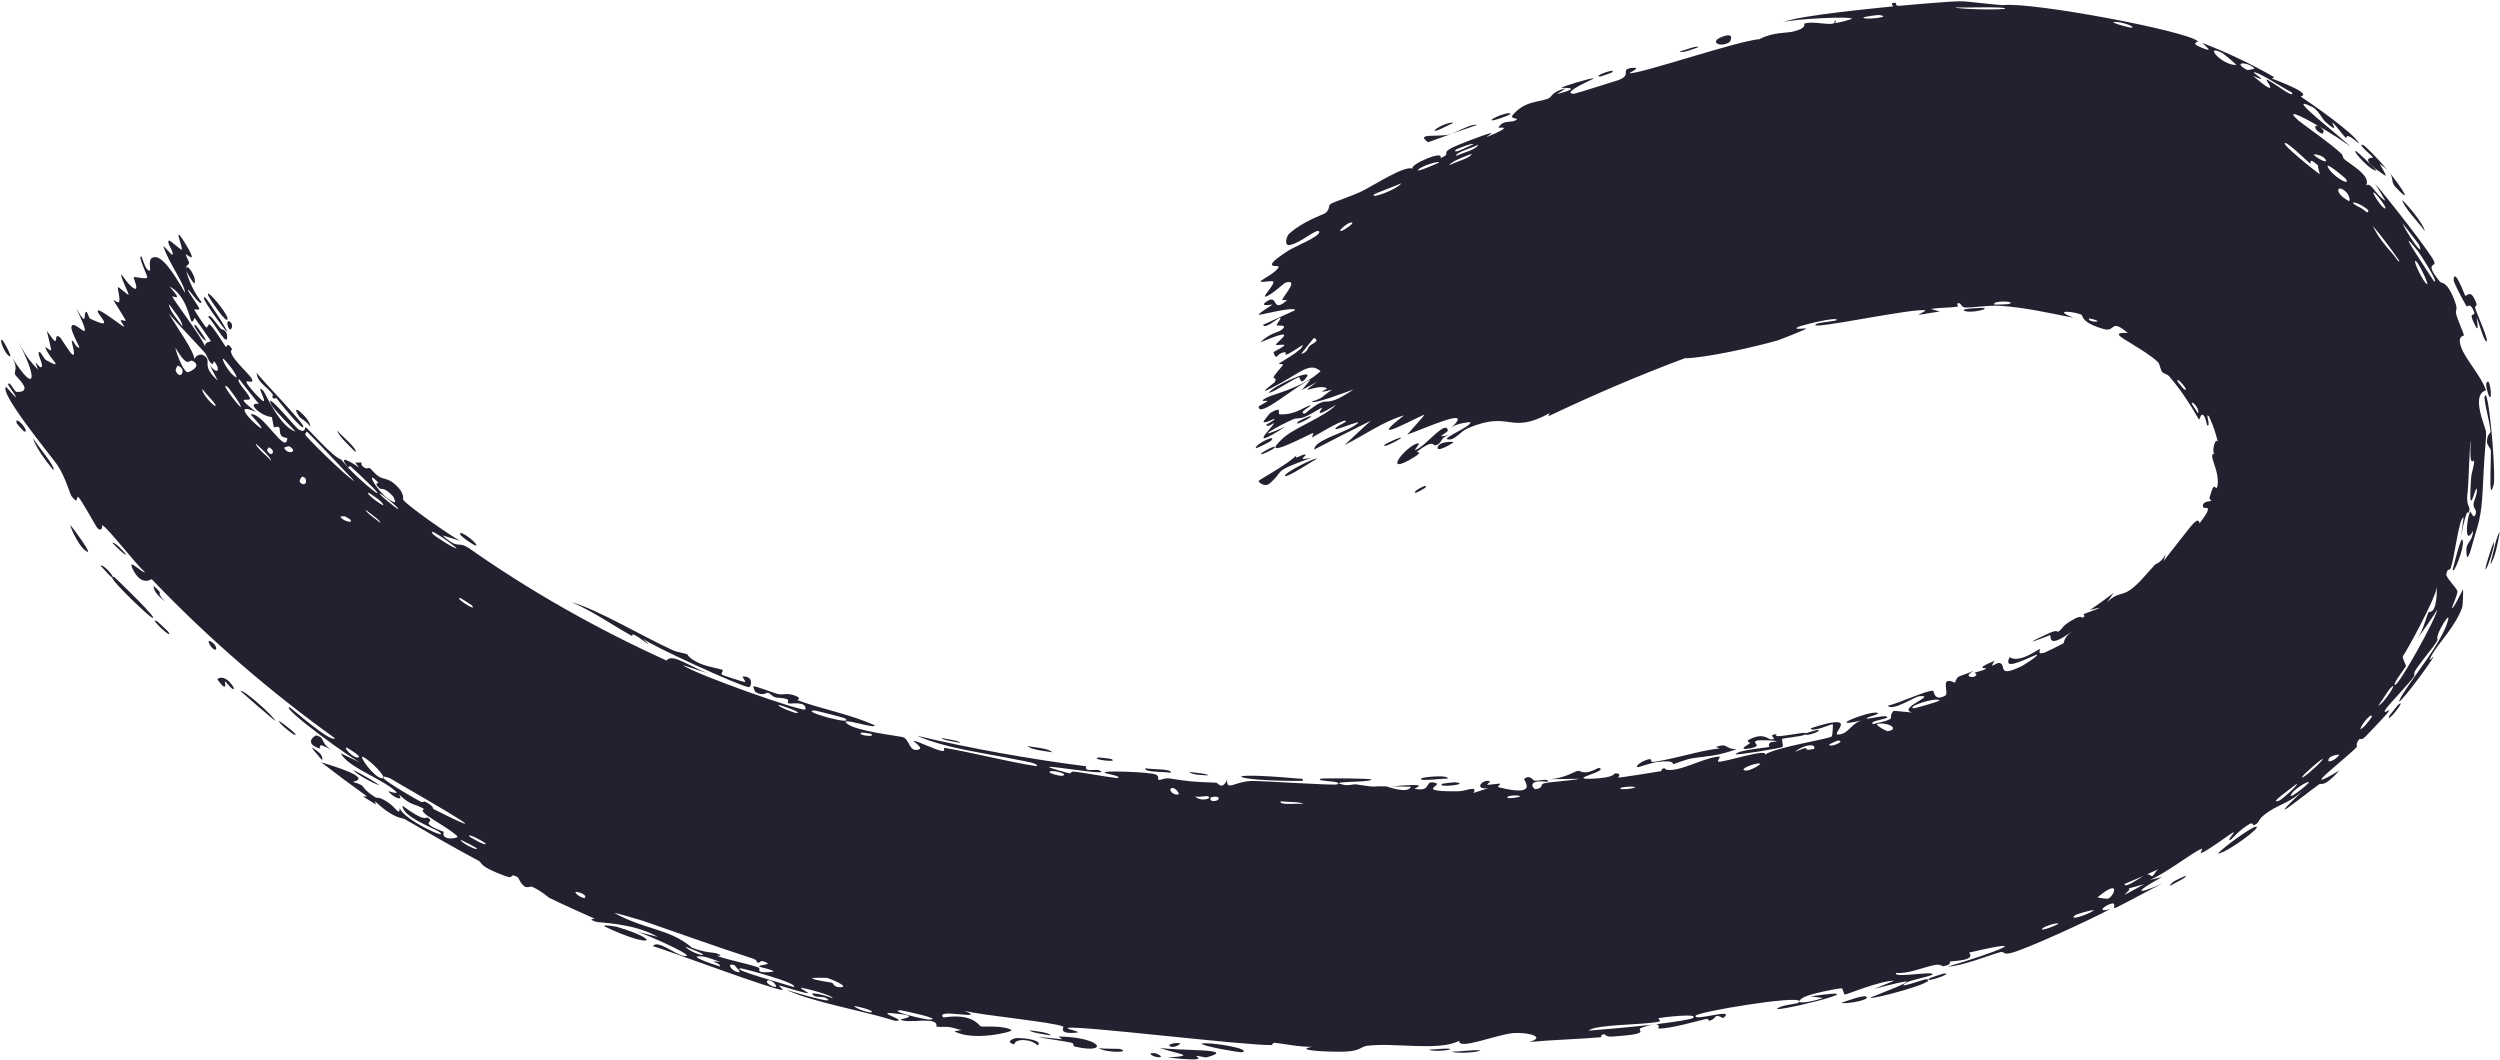 <?xml version="1.0" encoding="UTF-8"?> <svg xmlns="http://www.w3.org/2000/svg" width="1540" height="653" viewBox="0 0 1540 653" fill="none"><path d="M885.261 80.352C886.897 79.906 892.634 76.757 895.448 75.674C891.28 74.56 879.459 81.898 885.261 80.352ZM1194.86 191.893C1193.01 191.351 1191.17 190.821 1189.35 190.303C1194.38 189.488 1201.39 189.604 1205.92 188.859C1206.68 188.733 1204.66 186.9 1206.45 186.763C1208.24 186.632 1207.92 189.221 1210.55 189.449C1213.62 189.635 1226.54 187.967 1231.1 188.318C1247.73 189.322 1263.17 193.062 1277.38 195.759C1263.04 190.275 1278.6 191.929 1282.32 193.998C1283.07 194.534 1282.06 198.708 1295.4 202.534C1303.57 205.257 1299.43 195.523 1310.76 205.129C1298.85 204.452 1308.8 208.776 1315.39 213.221C1316.61 213.887 1326.02 219.652 1329.35 223.109C1330.54 224.26 1330.63 227.781 1332.07 229.31C1333.06 230.371 1334.83 230.207 1336.29 231.894C1342.83 239.506 1348.57 247.95 1354.21 257.896C1354.36 258.147 1354.5 258.397 1354.64 258.645C1354.8 258.188 1354.96 257.785 1355.11 257.433C1355.99 255.005 1356.84 255.051 1357.62 256.133C1358.87 257.813 1359.35 261.807 1359.6 261.951C1360.86 262.659 1360.59 260.584 1360.18 258.596C1359.76 256.618 1359.27 254.788 1360.82 256.655C1363.55 262.635 1365.16 267.643 1366.19 272.379C1365.26 270.467 1364.35 272.235 1363.83 274.343C1363.32 276.474 1363.05 278.803 1364.19 279.353C1361.31 279.542 1363.25 283.403 1364.68 288.175C1366.23 292.825 1366.83 299.233 1365.35 300.618C1365.05 300.886 1364.56 299.738 1363.92 299.819C1363.22 299.924 1362.69 301.037 1361.08 306.514C1360.71 307.7 1362.47 307.983 1362.05 308.529C1361.76 308.912 1355.88 308.611 1357.21 312.471C1357.45 314.022 1364.83 309.416 1354.93 322.414C1354.31 318.247 1351.02 322.235 1346.2 328.442C1341.28 334.86 1334.87 342.726 1332.79 345.655C1333.24 344.175 1333.67 342.711 1334.05 341.263C1330.86 347.276 1328.47 346.791 1327.44 347.899C1322.96 352.586 1317.73 359.401 1312.63 363.082C1306.67 367.344 1304.68 364.541 1298.14 370.75C1299.47 368.907 1300.75 367.071 1301.98 365.245C1297.06 368.998 1292.46 372.326 1287.45 375.755C1301.58 372.026 1285.1 377.589 1283.99 378.086C1282.36 378.907 1285.58 379.119 1282.86 380.533C1282.56 380.665 1282.05 378.924 1277.87 381.219C1269.01 386.001 1271.38 387.123 1267.62 389.237C1267.27 389.407 1267.7 387.387 1261.23 390.492C1240.14 400.261 1262 391.542 1262.79 391.286C1264.01 390.889 1260.01 400.941 1276.42 388.872C1270.93 392.928 1271.63 395.868 1271.07 396.275C1270.58 396.657 1260.22 401.791 1259.54 401.99C1253.95 403.773 1257.54 399.633 1256.37 399.833C1255.52 400.001 1243.76 408.827 1237.96 404.802C1233.91 412.863 1244 407.703 1254.58 403.243C1256.65 403.508 1245.73 410.22 1245.05 410.503C1229.75 417.742 1236.27 409.543 1231.78 408.402C1229.48 407.769 1224.79 413.315 1228.61 407.073C1215.09 412.63 1224.13 411.205 1223.42 411.915C1222.32 412.975 1217.07 413.953 1216.52 414.351C1215.72 414.943 1219.37 414.945 1216.06 416.896C1215.5 417.215 1208.9 417.324 1215.72 413.174C1206.12 417.594 1206.07 415.284 1204.27 420.574C1194.4 415.896 1200.94 426.964 1198.31 428.47C1191.33 432.402 1191.37 425.656 1190.85 425.533C1187.69 424.709 1168.28 433.902 1162.7 434.697C1166.22 438.336 1179.04 429.201 1182.37 428.885C1193.8 427.88 1168.35 436.265 1177.84 438.915C1174.08 438.575 1170.32 438.215 1166.54 437.833C1161.61 443.288 1170.84 442.023 1153.85 446.047C1150.2 443.912 1165.71 442.779 1162.05 441.339C1159.95 440.514 1150.19 443.27 1149.84 442.56C1149.31 441.77 1158.37 440.058 1156.55 439.137C1152.37 437.381 1122.76 449.214 1146.62 443.84C1140.1 445.765 1138.39 452.622 1132.05 452.451C1127.95 452.287 1146.8 438.369 1115.48 448.583C1115.56 451.567 1128.47 445.943 1128.83 446.04C1129.41 446.21 1128.75 453.148 1128.41 453.575C1127.29 455.143 1093.3 460.329 1087.19 464.897C1089.2 460.665 1061.86 469.786 1058.39 469.19C1057.51 469.044 1060.14 466.172 1059.21 466.109C1053.28 465.842 1039.69 472.563 1032.76 473.835C1025.09 475.264 1025.73 473.121 1025.3 473.2C1021.93 473.866 1024.86 474.753 1022.78 475.087C1019.71 475.641 997.774 479.165 996.768 478.964C996.444 478.92 999.624 476.192 994.904 476.403C994.077 476.424 994.996 479.089 980.904 479.676C963.917 480.316 992.151 474.924 984.811 472.973C974.573 478.298 974.407 474.272 971.528 474.926C970.532 475.155 963.341 479.383 955 479.99C961.017 479.946 967.012 479.856 972.983 479.721C967.25 480.994 955.808 481.448 951.016 482.564C948.678 483.111 950.897 485.7 945.724 486.097C944.615 486.156 939.702 479.843 953.431 481.594C954.271 479.085 948.033 481.27 944.991 480.851C944.515 480.786 942.434 476.922 938.933 479.739C938.074 480.396 948.885 491.459 922.89 484.865C922.055 484.649 924.788 482.976 923.968 482.728C923.412 482.564 916.981 483.6 916.248 483.433C915.502 483.257 918.524 481.445 917.632 481.186C913.077 479.847 907.573 486.584 916.79 485.518C913.754 486.507 910.705 487.483 907.644 488.448C910.688 483.451 902.703 487.378 898.377 487.432C870.735 487.676 889.11 483.747 884.311 482.33C876.717 479.987 882.739 488.054 871.459 485.895C870.409 485.661 883.895 481.939 857.455 484.413C861.374 484.497 865.288 484.56 869.195 484.603C867.051 489.33 855.052 484.548 854.147 484.478C843.705 483.914 850.772 485.599 835.238 483.168C833.857 482.945 830.798 484.073 827.861 483.464C815.679 480.965 844.071 482.191 844.857 480.224C845.193 479.391 814.746 479.321 813.733 479.637C809.265 481.494 827.46 480.773 823.958 483.11C822.708 484.134 779.338 480.928 770.512 481.088C760.455 481.554 755.455 487.478 755.922 480.404C752.571 487.138 750.422 482.2 749.141 482.145C733.576 481.485 733.524 481.528 720.287 479.492C717.366 479.035 714.65 480.857 713.648 480.385C713.068 480.102 714.449 477.985 711.57 476.954C707.594 475.613 682.806 474.722 680.792 475.627C678.788 476.616 691.085 477.613 688.623 479.341C679.746 478.347 671.346 476.591 662.433 475.382C658.73 474.882 660.394 476.607 658.794 476.375C658.101 476.3 645.602 472.879 646.247 472.437C647.655 471.616 686.868 478.531 676.878 474.427C674.958 473.661 667.403 475.858 669.14 472.044C633.983 467.531 599.145 461.298 564.863 453.246C583.687 461.32 606.669 463.822 627.502 468.16C630.36 468.768 640.135 470.195 638.589 471.974C620.628 469.244 598.763 463.49 581.594 460.648C581.042 460.559 582.598 462.821 580.501 462.61C576.564 462.232 565.001 456.233 562.762 456.41C562.358 456.494 568.741 460.648 566.232 461.58C559.757 463.963 560.593 455.163 555.911 454.003C552.285 453.191 526.921 450.247 521.762 445.751C516.261 441.107 539.913 449.569 538.809 446.756C523.208 439.768 506.195 436.886 491.235 431.301C490.974 431.201 493.872 430.296 490.611 428.875C484.946 426.392 482.551 428.251 479.58 427.602C476.37 426.912 465.777 422.486 464.014 422.789C463.786 422.833 465.031 426.061 465.338 426.255C469.645 429.045 472.494 426.558 472.933 426.68C474.578 427.165 475.711 428.945 477.205 429.417C479.665 430.191 481.398 429.575 484.626 430.63C486.857 431.352 483.963 432.714 486.128 433.38C486.936 433.631 497.069 431.719 496.145 436.959C495.624 439.264 426.394 414.654 420.662 409.692C426.624 411.692 432.607 413.623 438.612 415.488C426.269 411.954 414.226 401.731 410.622 406.904C367.682 387.408 326.667 364.265 288.629 337.491C281.597 333.026 282.87 339.001 272.573 329.804C276.173 330.937 279.774 332.037 283.376 333.103C277.071 329.82 251.634 311.984 248.434 307.987C248.011 307.481 249.621 304.154 243.99 298.911C239.007 294.239 236.404 295.533 233.312 293.481C230.725 291.748 228.639 288.89 227.864 288.383C227.265 287.998 225.939 289.035 224.495 288.1C219.958 285.12 226.308 284.646 218.796 284.968C219.595 285.998 220.384 287.014 221.202 288.052C215.962 284.259 207.918 279.904 213.98 287.337C215.028 288.611 215.107 286.479 215.992 287.316C251.465 319.828 220.512 296.574 210.198 283.088C205.365 281.916 189.351 263.628 188.532 263.295C187.263 262.944 188.764 267.288 183.802 264.44C182.585 263.942 161.874 238.742 167.297 249.585C168.311 251.795 179.491 263.074 182.044 265.836C172.102 262.79 163.662 242.302 162.129 240.681C155.406 234.04 170.612 257.265 156.332 241.512C145.467 229.223 157.912 238.883 154.994 233.13C153.337 229.983 138.896 217.721 143.039 215.139C139.567 209.783 139.818 214.277 139.194 213.766C138.586 213.28 132.147 202.293 129.066 199.694C128.678 199.373 127.555 202.078 127.094 201.79C126.215 201.221 119.694 191.137 119.612 190.601C119.559 190.268 122.984 191.366 122.748 190.099C122.452 188.652 115.544 179.397 115.727 178.5C115.992 177.255 123.471 189.366 124.156 186.009C119.928 181.005 115.388 171.171 114.725 166.461C114.818 167.662 118.213 173.031 119.599 174.745C121.981 171.928 114.594 160.561 114.722 165.99C114.408 162.674 116.177 163.944 116.494 161.77C116.565 161.21 114.392 157.62 114.492 156.603C114.54 156.453 117.982 159.393 118.136 158.271C118.39 156.275 111.508 145.62 110.696 144.874C108.342 142.856 112.693 152.377 111.882 153.898C111.745 154.144 104.603 148.073 104.314 148.07C101.627 149.07 108.516 156.536 105.78 156.875C104.037 155.056 102.3 153.221 100.57 151.369C103.251 160.951 113.857 175.015 113.974 180.336C106.88 168.201 99.126 155.546 93.528 158.93C91.166 160.364 93.032 166.518 92.316 166.68C89.686 167.223 87.514 158.379 87.251 158.17C86.984 158.022 86.795 157.995 86.67 158.069C86.67 158.069 86.67 158.069 86.67 158.069C85.386 158.835 90.922 169.971 90.703 170.833C90.245 172.358 83.16 170.231 82.238 170.791C82.142 171.077 85.873 179.259 82.677 177.71C79.428 176.148 75.287 169.436 74.981 169.296C73.201 168.609 79.528 180.92 79.202 181.606C79.025 181.983 73.323 176.785 72.699 176.903C72.082 177.063 73.936 182.578 73.518 185.487C73.207 187.66 69.694 184.11 69.961 184.952C70.14 185.575 77.255 196.664 77.421 197.318C77.64 198.327 74.534 196.672 74.424 197.278C74.258 198.148 77.107 201.372 76.28 201.254C75.646 201.229 61.74 190.377 60.484 191.229C58.303 192.82 73.066 204.589 55.276 196.187C55.152 196.126 53.631 192.276 53.519 192.212C50.544 191.074 54.923 203.83 46.928 189.869C59.882 217.035 45.475 195.184 44.006 201.3C43.438 203.693 49.155 213.942 48.983 214.114C46.528 214.355 45.926 210.294 44.341 209.8C43.443 209.537 47.221 219.62 44.681 218.456C43.347 217.871 37.525 208.26 37.164 207.932C33.589 204.909 35.196 210.36 33.821 210.069C32.894 209.883 29.236 204.094 29.044 204C28.664 203.889 31.253 213.246 31.498 215.398C31.663 217.045 27.715 212.973 27.993 214.015C29.668 220.344 41.038 228.748 28.3 221.785C27.518 221.359 25.059 217.17 24.914 217.091C21.652 215.594 26.297 223.255 25.832 225.462C25.005 229.285 19.314 217.566 23.493 227.668C17.605 221.854 15.243 217.973 10.723 209.569C23.314 232.685 22.582 244.448 6.94 219.426C11.986 227.347 8.053 228.597 9.494 231.013C10.384 232.539 21.182 241.726 10.238 241.431C8.857 241.393 5.537 233.606 5.018 237.046C16.436 253.519 4.006 238.225 3.75 238.343C-0.759 241.756 30.348 279.509 35.365 286.456C40.726 294.747 42.89 304.182 44.229 305.87C48.632 311.379 46.63 305.484 48.223 306.226C49.765 307.019 59.347 324.973 60.218 325.556C63.404 327.91 62.774 323.301 63.132 323.526C67.268 326.188 83.567 347.453 89.283 352.477C87.926 353.457 77.535 342.413 82.043 351.144C87.356 361.316 93.037 356.768 93.451 356.763C127.944 392.928 165.947 425.752 206.394 454.822C203.585 457.699 179.088 435.779 178.309 435.612C172.791 435.547 217.361 468.488 223.94 470.713C219.229 468.526 214.528 466.289 209.837 464.003C214.53 472.727 233.84 478.869 243.538 487.251C246.673 489.982 239.096 487.187 239.172 487.364C242.155 491.307 249.155 494.127 245.674 489.24C254.071 497.078 253.962 494.143 261.435 498.455C261.823 498.677 257.719 498.291 263.216 502.435C265.777 504.411 280.571 512.964 281.828 515.402C282.342 516.449 271.35 518.125 273.366 512.444C255.773 505.548 269.572 507.125 263.267 503.571C262.313 503.003 262.749 507.271 247.979 496.366C247.779 503.332 268.217 510.38 270.982 512.735C276.693 517.819 248.533 504.874 246.245 497.809C246.039 503.148 244.044 497.206 238.153 493.688C231.705 489.816 233.717 492.743 230.288 490.537C220.945 484.469 226.63 484.282 217.357 481.633C229.859 479.035 205.087 471.885 197.819 469.519C207.109 476.724 216.534 483.73 226.083 490.537C225.259 490.573 224.435 490.607 223.61 490.64C226.228 492.282 228.861 493.913 231.503 495.531C231.335 494.875 231.168 494.219 231.002 493.563C242.818 504.71 247.984 503.791 249.088 504.452C263.519 512.852 280.179 522.432 294.996 530.34C297.224 531.497 294.255 533.465 311.664 539.79C317.22 541.773 313.348 537.203 319.099 540.49C323.685 549.86 325.814 545.245 328.018 546.318C334.363 549.408 337.598 552.656 338.182 552.953C345.97 556.915 357.71 561.957 366.395 565.966C366.551 566.06 361.202 565.859 367.14 567.809C369.264 568.523 390.385 568.53 405.198 577.133C400.875 576.058 396.554 574.953 392.235 573.818C397.292 575.199 430.687 589.941 421.585 588.891C415.948 588.3 405.37 578.53 402.147 582.785C413.891 586.329 476.68 609.952 482.157 609.83C482.894 609.875 479.139 606.993 480.153 607.077C480.929 607.168 495.483 611.884 497.616 611.797C498.88 611.765 492.68 608.913 493.377 608.484C493.956 608.246 512.453 612.704 512.964 614.972C508.671 612.959 495.82 610.085 501.98 613.66C502.777 614.114 507.571 614.046 508.536 614.598C517.51 619.759 488.818 611.135 484.388 609.721C501.699 617.747 530.647 622.264 551.39 628.829C560.326 629.133 539.349 623.245 549.334 624.121C570.03 625.849 554.128 627.715 554.689 628.076C559.319 630.99 578.306 625.467 576.82 632.461C584.343 632.928 582.153 631.571 592.271 634.55C590.819 634.77 589.365 634.987 587.91 635.201C598.604 641.67 624.753 635.64 623.025 634.495C618.531 631.571 605.384 632.564 604.316 632.267C602.727 631.825 599.769 623.965 581.139 626.77C575.052 620.586 609.238 629.04 594.186 622.659C604.655 625.522 648.915 629.528 654.917 632.368C655.629 632.747 651.418 637.081 662.621 636.163C667.93 635.715 655.529 633.917 658.042 633.148C665.683 631.754 763.891 643.788 782.947 643.761C784.169 643.821 783.787 642.292 784.986 642.358C788.665 642.575 802.012 645.313 808.609 644.764C794.892 647.201 821.389 648.124 828.129 647.814C838.474 647.436 837.832 644.75 842.278 644.192C859.397 642.067 885.783 647.711 898.851 641.184C898.406 647.1 921.74 637.225 932.33 636.372C940.675 635.76 953.082 638.632 941.991 641.876C956.289 640.519 971.921 640.145 985.583 638.985C987.842 638.793 984.552 637.42 988.408 637.144C988.758 637.131 989.431 638.765 992.746 638.559C1020.04 636.734 1006.37 634.725 1011.29 633.048C1014.03 632.089 1016.05 631.515 1017.56 631.211C1001.93 633.048 983.589 634.417 978.68 634.869C982.512 630.79 1013.7 631.549 1022.5 629.175C1022.82 629.094 1021.42 627.205 1021.74 627.145C1021.75 627.144 1021.76 627.143 1021.76 627.142C1025.19 626.554 1046.92 623.979 1042.85 627.088C1041.77 627.923 1031.78 629.516 1019.88 630.94C1023.1 630.956 1021.06 633.577 1021.63 633.597C1028.74 633.787 1045.25 628.973 1051.08 627.669C1052.42 627.38 1052.57 628.857 1052.79 628.824C1058.12 627.589 1055.2 623.794 1061.43 627.146C1070.23 620.29 1043.1 629.468 1044.48 625.709C1045.68 623.252 1107.51 613.035 1108.35 616.698C1108.47 616.217 1109.21 615.494 1110.81 614.499C1114.41 612.321 1131.52 608.804 1134.59 608.809C1135.12 608.836 1135.87 612.802 1136.49 612.69C1137.84 612.507 1158.51 604.006 1166.88 604.1C1162.8 605.811 1158.69 607.501 1154.54 609.17C1180.31 602.306 1176.55 604.404 1168.38 607.978C1167.95 608.106 1167.58 608.369 1167.17 608.497C1160.79 611.185 1152.38 614.254 1152.33 614.593C1152.31 616.086 1195.98 604.473 1186.51 603.208C1185.27 603.095 1165.7 610.37 1174.89 604.997C1176.51 604.075 1189.47 601.077 1190.03 600.578C1193.95 597.434 1165.42 602.996 1168.06 599.295C1175.57 599.959 1183.84 596.115 1191.65 594.447C1195.21 593.685 1196.66 595.35 1197.1 595.254C1203.83 593.71 1199.52 592.832 1201.74 592.191C1202.95 591.874 1217.36 591.925 1212.95 586.815C1256.44 576.612 1226.49 587.47 1199.77 595.479C1208.9 595.044 1224.79 588.591 1232.08 586.538C1234.71 585.809 1233.89 588.31 1238.36 587.149C1247.11 585.272 1290.05 565.478 1300.04 559.86C1293.13 562.189 1294.15 559.251 1299.28 557.086C1304.41 554.906 1301.42 559.599 1302.54 559.44C1303.86 559.343 1328.03 546.04 1332.05 544.219C1313.29 552.539 1316.51 548.438 1331.73 540.343C1329.23 540.92 1326.72 541.484 1324.2 542.035C1333.74 538.316 1350.29 525.227 1356.25 522.806C1357.16 522.468 1355.17 525.828 1355.68 525.638C1360.77 523.697 1374.96 512.619 1375.93 512.684C1376.83 512.761 1371.25 518.181 1374.05 517.33C1374.65 517.15 1379.48 511.07 1385.73 507.607C1388.06 506.318 1387.74 508.694 1388.35 508.406C1393.42 505.975 1389.06 505.393 1398.13 499.553C1404.74 495.222 1411.29 494.066 1419.15 486.532C1393.05 511.329 1416.32 492.03 1428.38 483.267C1430.37 481.761 1430.64 486.078 1441.15 474.587C1413 491.392 1446.18 466.445 1451.8 460.088C1452.11 459.744 1450.72 458.124 1453.57 455.176C1453.81 454.926 1454.51 456.309 1457.24 453.629C1483 426.8 1465.81 443.233 1469.46 437.023C1471.1 434.352 1484.22 420.868 1487.04 416.631C1487.7 415.679 1486.18 415.269 1488.73 411.606C1493.17 405.226 1498.68 399.169 1501.48 394.405C1501.77 393.814 1499.86 392.732 1505.36 383.68C1506.89 381.122 1509.11 378.444 1507.86 382.576C1503.76 396.703 1486.35 416.827 1478.99 429.448C1472.47 441.572 1498.12 407.528 1499.15 404.305C1499.62 403.57 1493.89 410.602 1498.48 402.698C1502.37 396.026 1512.9 385.287 1516.77 373.932C1517.1 373.138 1517.51 362.843 1517.12 363.165C1516.88 363.694 1510.56 376.634 1510.44 374.261C1510.47 373.998 1514.01 365.752 1513.76 364.198C1513.49 362.424 1506.5 355.557 1506.91 353.709C1508.02 348.865 1508.9 352.571 1509.79 349.477C1512.09 342.861 1514.69 319.043 1517.59 318.681C1517.11 322.688 1516.52 326.621 1515.81 330.56C1520.53 308.808 1519.75 318.191 1520.95 315.18C1522.05 311.824 1519.3 312.423 1519.83 304.842C1520.58 303.33 1521.31 271.042 1521.93 271.749C1520.98 289.454 1523.84 282.928 1524.01 283.717C1524.27 286.892 1522.33 290.887 1522.17 295.059C1520.14 324.433 1525.61 295.086 1525.79 302.068C1525.87 304.533 1523.75 309.172 1523.69 310.186C1523.55 313.516 1525.63 313.863 1525.14 316.057C1523.95 321.148 1521.92 314.687 1521.69 315.088C1519.37 319.383 1517.89 337.185 1523.39 326.975C1523.15 333.862 1519.08 333.695 1519.29 339.207C1519.48 350.256 1523.02 334.731 1524.33 330.533C1529.17 315.546 1528.87 310.507 1530.06 287.899C1530.38 279.686 1531.65 269.934 1531.39 266.251C1531.51 263.693 1521.53 243.246 1531.38 240.455C1528.57 231.689 1518.31 220.979 1515.89 213.377C1513.66 206.318 1517.88 207.215 1517.79 206.512C1517.65 205.41 1513.96 197.029 1513.13 193.982C1512.2 190.393 1514.28 191.474 1512.3 185.916C1510.97 182.262 1509.69 179.725 1508.56 177.953C1505.63 173.47 1503.73 174.428 1503.09 173.625C1492.9 161.219 1500.88 164.612 1499.49 161.318C1498.94 157.898 1469.75 120.711 1463 113.086C1465.24 116.614 1467.39 120.173 1469.42 123.728C1463.03 119.817 1460.5 111.559 1457.34 114.382C1461.34 108.538 1447.35 101.059 1444.08 98.025C1442.81 96.779 1443.69 96.003 1442.04 94.482C1435.71 88.372 1419.48 77.259 1415.84 74.243C1400.36 60.24 1446.01 87.462 1448.79 91.26C1443.12 84.848 1404.68 56.096 1424.67 66.052C1427.81 67.614 1430.9 73.7 1432.33 74.96C1442.1 83.566 1435.74 75.125 1436.7 75.537C1438.37 76.267 1443.37 83.765 1445.26 85.014C1445.88 85.464 1443.85 80.254 1453.28 88.578C1450.65 82.149 1421.25 62.123 1417.48 59.648C1416.14 58.782 1427.89 59.23 1399.41 48.33C1399.94 48.082 1400.48 47.835 1401.02 47.59C1386.64 39.298 1371.77 32.292 1356.66 26.461C1357.95 28.106 1365.59 33.393 1355.11 28.913C1349.14 26.444 1354.46 25.777 1353.93 25.508C1348.5 19.289 1250.87 0.875 1233.7 3.184C1227.6 2.789 1210.74 0.779 1209.38 0.82C1201.67 0.531 1174.8 3.273 1169.78 3.581C1166.5 3.684 1169.43 1.375 1166.51 1.729C1163.79 2.068 1166.8 3.781 1165.99 3.937C1158.89 4.803 1109.33 9.147 1098.12 13.736C1105.16 11.531 1141.2 9.897 1140.76 11.568C1140.63 11.765 1132.15 14.465 1130.24 14.025C1127.41 16.162 1116.8 12.578 1111.48 14.578C1110.88 14.812 1113.81 17.217 1104.23 19.533C1100.83 20.351 1091.93 19.755 1083.85 24.131C1070.67 25.005 1008.3 46.327 1003.62 45.079C1003.44 44.953 1011.82 41.197 1005.55 41.808C997.201 42.657 1005.98 45.907 997.021 49.322C995.544 49.794 970.404 57.761 969.48 57.793C960.823 57.413 982.225 48.477 981.785 48.288C980.743 47.596 962.367 53.444 961.681 53.974C961.066 54.441 977.36 53.13 958.963 58.046C960.836 56.815 962.708 55.59 964.58 54.373C955.842 56.463 956.005 59.599 954.118 60.485C948.179 63.307 939.851 61.623 931.927 70.737C929.842 73.151 934.807 72.955 934.558 73.293C932.15 76.379 926.108 73.05 923.012 78.59C922.775 79.019 934.416 76.816 915.632 84.509C916.782 83.621 917.933 82.736 919.083 81.853C916.17 82.079 896.644 89.77 894.345 91.033C887.217 94.779 894.734 94.473 887.204 97.426C890.474 91.851 867.623 101.54 870.253 103.936C865.399 101.666 847.917 113.266 839.007 117.745C833.469 120.48 821.499 124.453 819.813 125.542C817.786 126.844 819.678 128.981 816.095 131.482C815.059 132.198 802.657 136.227 794.132 143.953C792.465 145.451 790.629 151.724 794.738 150.877C801.779 149.411 811.442 140.183 812.648 142.686C813.749 145.428 797.57 151.833 793.543 154.433C775.077 166.314 787.724 163.144 787.675 164.241C787.424 166.994 777.092 172.52 776.765 172.947C775.431 174.728 783.598 172.36 784.376 173.551C785.385 175.089 777.098 183.406 779.644 182.722C783.277 181.723 791.025 174.379 791.736 174.154C800.246 171.615 791.697 181.021 789.935 184.366C789.39 185.392 793.287 184.482 792.671 185.031C783.256 193.404 787.546 181.003 780.625 185.462C774.442 189.465 784.07 187.356 783.893 187.633C783.66 187.948 776.047 192.318 775.32 193.86C775.008 194.562 797.479 188.454 797.831 191.071C791.214 194.034 784.661 197.012 778.031 200.085C779.08 203.13 787.071 196.039 788.169 195.82C790.38 195.358 785.868 199.667 786.58 200.425C787.014 200.913 794.297 199.518 789.161 203.41C787.398 204.752 782.282 205.018 776.359 210.948C802.179 199.917 786.123 210.883 785.968 212.25C785.817 213.621 798.688 209.511 784.391 216.912C786.794 222.655 785.65 218.444 790.17 217.18C795.693 215.663 785.428 223.611 802.469 212.507C802.852 215.573 788.46 223.278 787.801 223.932C787.248 224.48 791.128 223.948 790.227 225.003C779.526 237.406 787.506 230.009 785.369 235.308C785.109 235.809 773.353 244.019 783.059 239.1C801.099 229.986 806.37 222.534 813.481 228.637C802.561 238.877 783.942 242.905 780.15 244.974C774.168 248.237 781.183 246.284 780.702 247.138C780.531 247.419 775.363 250.214 775.364 250.38C775.001 258.266 798.257 237.423 807.266 233.895C805.504 236.005 803.742 238.123 801.981 240.246C805.05 238.589 808.112 236.947 811.167 235.322C797.65 245.057 811.047 236.238 817.217 239.061C818.603 239.691 808.156 243.008 820.55 240.11C812.98 245.12 816.055 244.701 808.099 247.345C809.381 249.096 826.619 242.437 833.741 239.937C812.073 254.388 821.36 240.262 803.785 254.809C798.836 254.493 808.452 249.725 807.47 249.769C803.978 249.881 798.719 255.708 788.29 255.213C786.591 255.126 790.462 249.661 782.732 254.233C781.878 254.741 778.105 259.699 778.262 259.813C779.87 261.066 784.431 257.627 785.025 258.199C785.587 258.735 779.883 261.495 779.966 261.689C780.983 263.836 784.99 259.842 784.671 260.882C783.977 263.138 766.884 278.872 791.772 262.833C769.157 272.74 787.718 262.089 796.588 258.275C798.872 257.282 800.113 258.205 803.416 256.917C807.666 255.263 811.928 252.128 814.08 251.239C816.389 250.303 805.657 259.999 823.033 249.339C815.646 257.12 797.506 263.204 789.995 270.235C774.577 284.562 805.139 268.128 808.722 266.735C809.633 266.366 807.717 269.632 808.341 269.416C809.372 269.011 826.249 258.663 828.68 259.175C831.129 259.638 822.342 262.551 822.599 264.298C822.759 265.437 844.537 255.882 833.582 262.671C826.156 267.26 809.63 271.365 809.546 276.933C821.284 270.776 832.528 265.057 844.427 259.163C838.928 264.16 833.581 269.132 828.271 274.132C841.094 267.744 851.603 259.808 864.878 255.881C838.415 276.295 876.387 255.101 877.348 255.532C877.659 255.837 868.231 265.999 866.852 267.711C877.821 263.94 909.318 249.396 893.798 263.613C896.5 260.781 905.834 259.844 905.829 260.126C905.991 262.888 887.987 269.965 891.842 270.668C896.326 271.45 899.251 265.881 904.376 263.7C931.18 252.479 929.357 268.227 954.618 254.482C954.298 255.15 953.977 255.819 953.658 256.487C981.5 243.264 1009.46 231.248 1037.82 220.687C1050.36 220.593 1080.59 213.813 1094.76 209.775C1097.71 208.858 1111.35 203.262 1112.29 202.693C1114.1 201.507 1103.19 203.834 1107.78 201.329C1108.61 200.713 1132.84 194.514 1131.42 197.259C1128.85 198.027 1120.18 198.687 1118.89 199.547C1110.32 204.516 1182.8 188.632 1186.17 191.374C1184.68 192.25 1183.18 193.136 1181.68 194.031C1186.15 193.238 1190.39 192.536 1194.86 191.893ZM909.997 76.914C905.835 76.128 898.15 81.26 893.096 82.743C886.169 84.725 871.226 81.625 879.724 87.627C889.709 83.965 899.787 80.394 909.997 76.914ZM1059.98 23.026C1053.03 26.044 1059.87 29.456 1065.27 26.019C1065.86 25.639 1069.39 19.009 1059.98 23.026ZM986.128 47.085C986.447 47.043 992.467 44.904 992.652 44.766C997.471 41.055 979.291 47.532 986.128 47.085ZM1384.21 43.072C1374.96 38.408 1383.71 37.477 1388.72 42.091C1389.03 42.375 1384.82 43.373 1384.21 43.072ZM1377.51 40.019C1368.76 40.358 1357.11 26.879 1368.58 32.437C1369.74 32.965 1377.92 39.949 1377.51 40.019ZM1034.75 31.713C1035.99 32.978 1043 30.272 1046.19 29.049C1045.7 27.701 1037.83 31.022 1034.75 31.713ZM1235.25 5.216C1235.37 6.247 1206.34 5.873 1204.29 4.518C1208.93 4.913 1234.77 3.94 1235.25 5.216ZM1312.72 17.06C1311.86 17.035 1301.32 14.453 1301.87 13.495C1307.2 13.08 1316.53 16.962 1312.72 17.06ZM1461.84 96.892C1462.04 97.604 1451.14 95.959 1468.92 107.959C1471.54 109.775 1465.23 100.461 1466.14 101.101C1468.1 102.431 1469.53 103.617 1470.57 104.669C1464.23 96.997 1456.83 89.765 1455.79 89.393C1451.03 87.644 1461.77 96.557 1461.84 96.892ZM1511.44 172.289C1511.42 172.923 1511.91 174.228 1512.65 175.836C1514.74 180.274 1518.32 186.917 1519.51 188.794C1519.8 189.246 1521.57 185.904 1523.83 191.605C1525.57 196.186 1520.01 190.642 1524.05 199.2C1527.99 207.919 1525.33 195.232 1525.73 195.939C1526.46 196.896 1530.36 211.286 1531.78 210.305C1533.01 209.528 1526.56 194.798 1525.1 191.087C1523.36 186.269 1527.9 191.062 1523.91 183.421C1521.34 178.644 1519.18 183.009 1518.52 182.066C1518.27 181.708 1516.85 177.806 1515.24 174.493C1513.51 170.892 1511.62 168.105 1511.47 172.306C1511.46 172.301 1511.45 172.295 1511.44 172.289ZM1472.28 106.755C1471.86 106.117 1471.32 105.426 1470.57 104.669C1471.15 105.363 1471.72 106.063 1472.28 106.755ZM929.794 70.676C932.865 68.192 921.903 70.921 918.68 73.912C919.082 75.077 929.229 71.083 929.794 70.676ZM1476.02 115.633C1486 126.113 1480.5 117.013 1472.28 106.755C1474.55 110.317 1472.61 112.193 1476.02 115.633ZM1130.24 14.025C1130.69 13.671 1130.94 13.186 1130.87 12.46C1129.69 13.441 1129.63 13.882 1130.24 14.025ZM1157.35 9.246C1167.11 10.446 1147.77 12.416 1147.83 10.875C1147.79 10.261 1156.91 9.188 1157.35 9.246ZM1396.11 48.984C1395.1 48.722 1406.08 62.179 1387.83 46.751C1399.3 51.846 1387.94 45.062 1388.35 44.651C1389.62 43.222 1407.57 54.933 1411.9 57.04C1413.51 61.512 1399.57 49.883 1396.13 48.997C1396.13 48.992 1396.12 48.988 1396.11 48.984ZM1534.02 347.483C1536.65 344.872 1538.7 334.653 1539.85 327.724C1537.54 330.628 1535.89 340.798 1534.02 347.483ZM372.471 570.71C401.996 584.768 408.576 579.468 379.97 570.92C379.41 570.761 370.936 569.27 372.471 570.71ZM639.146 643.949C642.609 641.319 632.843 639.282 626.159 639.456C624.65 639.499 618.682 641.7 624.78 643.369C625.227 639.597 635.005 639.757 639.146 643.949ZM1479.71 123.164C1480.79 127.687 1489.71 136.938 1493.69 142.298C1492.87 137.937 1484.09 127.361 1479.71 123.164ZM473.863 603.825C477.179 604.605 478.581 607.881 477.953 607.927C475.124 608.157 469.695 604.154 473.863 603.825ZM1450.83 93.017C1449.67 93.492 1461.05 106.163 1464.02 104.982C1461.38 102.423 1451.74 92.683 1450.83 93.017ZM1536.35 334.58C1536.44 331.581 1531.77 346.218 1530.89 350.74C1532.36 350.831 1536.44 336.62 1536.35 334.58ZM526.225 619.648C529.226 620.185 536.595 621.959 537.148 623.226C537.831 624.826 527.134 621.656 526.225 619.648ZM43.427 323.579C42.773 323.59 47.811 335.227 52.043 338.711C59.998 345.339 43.892 323.76 43.427 323.579ZM443.679 592.484C433.738 591.794 444.653 592.911 443.372 595.353C437.192 593.372 421.956 588.041 433.302 589.244C435.507 589.479 440.767 591.675 443.679 592.484ZM452.367 594.461C453.056 595.629 458.771 600.454 453.137 598.38C450.53 597.414 447.294 593.052 452.367 594.461ZM93.068 380.099C100.939 384.777 71.695 356.547 70.731 355.747C70.146 355.44 69.715 355.282 69.427 355.232C68.972 353.615 63.888 347.773 61.863 348.402C63.51 350.019 67.653 354.848 68.309 355.239C68.591 355.411 68.814 355.529 68.988 355.59C69.506 358.864 91.476 379.348 93.068 380.099ZM144.114 423.816C138.764 414.568 133.474 417.93 133.992 418.657C140.713 427.769 138.191 419.662 138.586 419.731C139.387 419.975 143.988 426.628 144.09 423.796C144.098 423.802 144.106 423.809 144.114 423.816ZM103.577 389.057C103.327 388.721 97.135 382.913 96.825 382.725C90.413 379.292 107.975 395.76 103.577 389.057ZM1532.31 241.294C1534.54 249.6 1535.22 240.888 1533.11 235.427C1532.91 234.983 1530.22 234.02 1532.31 241.294ZM456.664 596.52C458.082 596.69 491.996 605.521 489.057 608.046C486.281 607.008 447.697 596.516 456.664 596.52ZM711.279 648.739C705.184 648.15 711.51 651.99 714.882 651.122C716.13 650.801 712.812 648.888 711.279 648.739ZM1431.35 80.365C1425.73 73.888 1423.63 79.623 1430.55 82.404C1430.82 82.516 1431.57 80.621 1431.35 80.365ZM662.53 644.782C683.207 649.453 679.518 638.978 651.991 638.476C652.774 639.046 653.557 639.614 654.341 640.182C622.797 636.918 652.091 640.643 659.689 642.236C662.576 642.858 659.896 644.182 662.509 644.791C662.516 644.788 662.523 644.785 662.53 644.782ZM743.272 651.332C763.91 645.661 725.185 647.554 714.193 645.389C724.607 649.373 738.645 650.117 719.364 651.439C747.121 654.473 735.762 650.554 736.897 650.443C738.228 650.284 742.389 651.576 743.272 651.332ZM689.98 646.196C688.846 645.861 679.912 646.253 676.781 645.606C680.893 648.622 697.551 648.504 689.98 646.196ZM198.406 468.224C198.902 466.219 198.191 464.007 191.946 460.331C193.174 462.426 196.424 465.804 198.406 468.224ZM907.659 88.817C903.226 90.825 894.765 95.269 896.649 92.263C896.788 92.004 907.221 87.763 907.659 88.817ZM554.878 622.344C555.924 622.419 581.913 627.939 572.502 628.049C569.647 628.151 546.084 622.462 554.878 622.344ZM422.447 583.213C424.556 583.98 433.005 587.404 433.039 587.888C433.094 589.582 422.841 584.971 422.447 583.213ZM886.298 100.193C885.815 100.604 872.31 106.3 873.389 104.805C875.47 101.91 887.999 98.681 886.298 100.193ZM1531.97 272.302C1532.01 274.017 1534.2 276.312 1534.24 276.952C1534.96 278.5 1532.59 311.615 1535.91 299.111C1537.76 296.785 1534.14 249.283 1531.37 243.667C1528.26 241.878 1534.25 261.077 1534.15 266.013C1534.16 266.869 1531.87 267.628 1531.98 272.287C1531.98 272.292 1531.97 272.297 1531.97 272.302ZM169.451 444.026C169.693 442.048 149.337 423.942 148.218 425.739C155.204 431.964 162.283 438.059 169.451 444.026ZM180.64 452.27C186.064 454.768 175.43 446.185 171.934 444.136C171.125 445.075 179.841 451.924 180.64 452.27ZM472.473 593.11C474.886 594.338 466.259 594.386 467.852 595.43C468.879 596.098 474.874 596.944 476.449 598.294C476.89 598.709 470.322 599.271 468.666 598.628C466.317 597.731 469.23 596.602 466.627 595.758C457.995 592.951 449.904 591.723 441.842 588.899C441.118 588.642 447.214 589.286 441 587.156C440.045 586.823 433.592 586.769 426.288 583.786C412.191 571.821 398.047 573.129 378.496 562.424C379.494 562.23 395.364 567.025 396.292 567.297C413.745 573.298 444.685 584.399 462.963 590.205C467.646 591.716 464.959 592.265 466.963 592.962C468.55 593.506 467.41 590.525 472.473 593.11ZM910.556 89.099C909.445 92.268 901.25 94.025 896.749 96.124C897.421 93.371 906.144 91.541 910.556 89.099ZM283.794 517.234C286.042 518.613 293.549 521.87 293.787 522.845C294.078 524.138 283.443 519.005 283.794 517.234ZM1477.15 434.223C1476.93 434.437 1472.05 440.535 1471.9 440.798C1468.95 447.492 1483.62 429.079 1477.15 434.223ZM1346.41 539.441C1341.97 541.532 1337.23 543.165 1336.7 545.731C1339.36 544.003 1347.6 540.408 1346.41 539.441ZM1149.98 614.537C1150.24 611.751 1136.81 616.89 1134.35 617.7C1135.53 618.652 1149.67 616.615 1149.98 614.537ZM204.1 462.05C196.803 457.015 200.696 454.849 195.09 453.003C194.177 452.704 186.788 457.7 196.556 460.938C198.312 461.503 193.909 455.9 204.1 462.05ZM647.565 637.9C645.657 635.839 638.803 635.305 634.198 634.694C635.015 636.157 644.322 637.293 647.565 637.9ZM863.182 112.906C860.644 116.786 843.129 123.118 846.555 119.668C847.064 119.168 860.898 114.051 863.182 112.906ZM1490.17 150.878C1493.91 160.11 1482.36 143.58 1479.89 137.437C1481.61 139.792 1489.95 150.196 1490.17 150.878ZM1197.32 599.704C1196.95 599.742 1189.21 602.289 1188.88 602.479C1183.06 606.374 1205.01 599.16 1197.32 599.704ZM1389.64 509.262C1386.24 509.756 1369.54 522.044 1366.21 525.805C1371.51 525.59 1394.13 508.793 1389.64 509.262ZM233.527 483.478C228.293 479.972 223.043 477.066 217.853 474.372C218.085 476.213 232.409 484 233.527 483.478ZM1168.38 607.978C1167.95 608.106 1167.58 608.369 1167.17 608.497C1167.59 608.324 1167.99 608.146 1168.38 607.978ZM357.201 549.859C362.186 551.52 360.188 553.331 359.861 553.27C355.93 552.393 351.555 547.956 357.201 549.859ZM906.538 94.789C905.719 97.561 897.161 99.345 892.881 101.812C893.493 99.606 902.65 96.174 906.538 94.789ZM765.161 648.194C771.703 646.174 745.794 641.756 740.213 642.815C739.692 644.331 764.113 648.523 765.161 648.194ZM1469.32 128.417C1467.64 128.986 1459.92 117.017 1462.49 118.704C1464.24 119.777 1470.44 128.001 1469.32 128.417ZM727.013 642.75C724.61 642.006 718.73 643.197 720.647 644.433C723.117 646.021 727.636 642.959 727.013 642.75ZM509.319 602.389C510.426 602.443 524.055 607.974 517.767 608.135C513.392 608.245 513.413 605.618 512.466 605.352C511.397 605.106 487.963 601.696 509.319 602.389ZM911.978 647.015C906.468 646.635 899.867 647.726 894.097 647.905C896.493 648.912 909.733 648.594 911.978 647.015ZM1499.14 173.028C1498.44 171.661 1472.85 133.863 1489.08 154.283C1490.32 155.472 1503.59 176.305 1499.14 173.028ZM204.1 462.05C205.021 462.682 206.12 463.36 207.44 464.08C206.189 463.281 205.068 462.63 204.1 462.05ZM289.005 515.165C287.854 513.078 296.928 517.686 299.26 519.692C299.332 521.518 289.152 515.472 289.005 515.165ZM893.589 646.144C890.297 645.545 884.41 646.531 880.355 646.561C881.078 647.738 892.226 647.416 893.589 646.144ZM1122.99 614.754C1116.77 616.919 1108.76 618.33 1108.33 616.936C1108.24 617.187 1107.98 617.49 1107.51 617.838C1107.04 618.19 1099.97 619.005 1097.04 620.107C1079.84 627.092 1166.41 606.265 1115.31 613.76C1117.87 614.099 1120.43 614.431 1122.99 614.754ZM1411.35 489.317C1413.58 485.417 1423.88 479.852 1422.01 482.274C1420.76 484.01 1409.16 493.293 1411.35 489.317ZM1278.23 563.811C1279.18 563.088 1289.25 560.076 1289.86 560.804C1284.79 564.139 1273.97 567.194 1278.23 563.811ZM1434.76 467.016C1436.61 464.987 1441.1 464.683 1440.95 464.99C1439.63 467.681 1432.4 471.288 1434.76 467.016ZM223.453 466.184C226.824 467.518 235.066 475.47 236.119 478.379C236.699 478.323 237.997 478.604 240.209 479.355C240.203 479.351 240.198 479.348 240.192 479.344C242.753 481.192 322.073 525.98 267.315 498.521C265.608 497.636 268.713 497.544 261.873 493.777C261.421 493.529 260.488 494.577 259.089 493.806C255.855 492.078 238.795 482.377 236.123 479.243C235.956 479.439 235.611 479.504 235.036 479.395C229.867 478.443 220.8 465.158 223.453 466.184ZM1258.72 571.484C1260.54 570.232 1266.98 568.171 1268.09 569.029C1265.23 570.857 1254.52 574.412 1258.72 571.484ZM1494.11 174.245C1490.82 170.251 1485.59 158.319 1488.49 161.11C1490.42 162.771 1498.04 178.831 1494.11 174.245ZM1320.74 544.686C1298.57 557.145 1315.26 547.254 1311 547.359C1314.26 546.488 1317.5 545.597 1320.74 544.686ZM131.358 399.685C134.56 402.02 133.476 396.32 128.995 394.802C127.579 394.328 129.566 398.369 131.358 399.685ZM14.802 265.827C19.254 266.801 8.498 254.402 10.331 260.856C10.436 261.147 14.565 265.705 14.802 265.827ZM94.609 360.831C94.941 364.223 95.968 365.677 101.644 370.648C94.24 362.299 102.817 368.362 94.609 360.831ZM1108.35 616.698C1108.33 616.791 1108.3 616.86 1108.33 616.936C1108.36 616.85 1108.36 616.773 1108.35 616.698ZM1453.89 449.127C1454.98 445.425 1461.58 438.277 1460.98 441.647C1460.88 442.047 1455.87 449.019 1453.89 449.127ZM236.119 478.379C235.602 478.427 235.661 478.715 236.123 479.243C236.281 479.059 236.258 478.773 236.119 478.379ZM1414.77 482.835C1415.92 483.701 1404.99 492.821 1404.39 493.006C1396.43 496.024 1410.25 486.456 1414.77 482.835ZM1425.26 95.3C1424.69 94.658 1431.07 95.34 1432.71 98.542C1433.96 100.988 1427.35 97.62 1425.26 95.3ZM77.753 341.53C74.911 338.401 71.081 334.066 69.132 334.337C71.131 336.249 76.9 342.402 77.753 341.53ZM20.318 269.744C21.552 274.859 28.115 283.883 32.799 289.524C34.845 288.086 22.405 273.838 20.318 269.744ZM213.703 460.605C214.034 460.73 222.98 465.981 220.857 466.581C217.726 467.49 210.766 459.687 213.703 460.605ZM1445.1 110.339C1448.34 115.136 1436.54 108.634 1433.83 102.682C1432.46 99.499 1444.63 109.445 1445.1 110.339ZM1472.72 423.656C1478.03 418.451 1468.17 433.943 1465.02 434.669C1467.14 431.993 1470.88 425.504 1472.72 423.656ZM1292.13 552.7C1307.48 540.022 1301.89 552.895 1298.37 553.616C1297.89 553.713 1291.75 553.006 1292.13 552.7ZM826.093 142.302C823.421 142.843 831.024 136.131 832.911 137.106C834.084 137.711 827.802 141.947 826.093 142.302ZM1017.56 631.211C1018.34 631.12 1019.11 631.031 1019.88 630.94C1019.29 630.936 1018.54 631.013 1017.56 631.211ZM1501.09 361.556C1501.14 380.032 1496.34 376.029 1495.84 377.341C1494.53 380.208 1492.84 387.698 1489.49 392.74C1493.67 387.2 1497.64 381.46 1501.36 375.511C1500.46 381.45 1477.38 422.676 1475.38 421.834C1473.29 421.933 1482.05 410.805 1482.08 410.329C1482.25 409.714 1479.62 405.287 1480.18 404.127C1481.61 402.794 1500.66 368.171 1501.09 361.556ZM1329.55 535.43C1327.02 537.381 1327.06 539.434 1325.54 539.716C1325.03 539.81 1324.15 538.281 1322.42 538.651C1324.81 537.588 1327.19 536.514 1329.55 535.43ZM1517.08 333.132C1516.35 327.709 1511.2 350.024 1510.9 350.713C1511.11 354.985 1518.02 337.744 1517.08 333.132ZM1419.22 477.205C1419.6 476.808 1430.22 466.789 1430.99 467.618C1428.38 471.329 1414.11 483.471 1419.22 477.205ZM1320.48 539.501C1316.35 541.837 1308.93 547.396 1308.71 544.548C1308.72 544.545 1308.73 544.542 1308.73 544.539C1312.68 542.887 1316.6 541.208 1320.48 539.501ZM1454.5 128.222C1444.36 123.4 1451.67 123.304 1458.83 129.395C1459.22 132.743 1456.17 129.038 1454.5 128.222ZM1428.69 107.166C1426.3 105.509 1403.25 87.224 1408.02 88.163C1409.91 88.328 1422.34 100.243 1422.95 100.709C1424.01 101.301 1421.35 95.868 1428.11 102.111C1427.18 102.406 1429.61 107.619 1428.69 107.166ZM1446.69 123.737C1437.3 118.656 1439.71 112.888 1445.25 118.341C1447.41 120.502 1448.03 124.484 1446.69 123.737ZM1473.3 155.692C1470.8 152.999 1464.49 145.706 1461.72 139.218C1467.58 146.2 1472.95 153.312 1478.02 160.746C1477.66 162.223 1475.53 158.023 1473.29 155.672C1473.29 155.679 1473.3 155.686 1473.3 155.692ZM4.701 218.541C9.671 223.434 2.079 209.797 1.413 209.415C-0.777 208.428 2.463 216.356 4.701 218.541ZM806.544 213.276C805.338 214.693 805.4 217.165 801.489 217.987C804.104 214.701 806.622 211.483 809.357 208.162C813.822 209.994 807.821 211.74 806.544 213.276ZM800.222 232.271C800.74 232.09 800.924 238.532 805.201 231.805C808.146 227.204 784.219 237.594 781.452 242.156C786.457 240.656 795.796 233.868 800.222 232.271ZM773.474 276.08C773.455 276.615 782.173 272.306 782.975 271.477C787.212 267.059 773.625 273.134 773.474 276.08ZM799.66 259.758C796.219 262.976 805.404 258.62 807.708 256.612C807.447 255.531 800.2 259.262 799.66 259.758ZM109.412 225.274C115.393 226.78 111.297 235.264 108.189 228.322C108.04 227.99 109.135 225.223 109.412 225.274ZM784.57 276.306C787.925 273.076 778.894 277.477 776.619 279.561C776.92 280.616 784.059 276.785 784.57 276.306ZM118.857 222.407C124.873 225.724 116.061 229.657 115.273 229.253C112.067 227.549 108.4 216.355 107.895 214.042C116.453 228.175 116.07 220.844 118.857 222.407ZM132.319 248.686C135.249 253.845 124.285 243.495 124.594 239.587C126.295 241.956 131.486 247.23 132.319 248.686ZM157.665 273.346C160.023 275.458 166.972 281.702 166.987 283.843C164.816 281.199 157.426 275.367 157.665 273.346ZM165.729 275.545C170.52 277.719 167.062 282.595 164.48 277.29C164.379 277.083 165.525 275.49 165.729 275.545ZM186.236 293.631C190.119 294.191 188.745 300.784 184.956 297.284C183.838 296.232 185.81 293.585 186.236 293.631ZM131.638 222.486C135.183 225.443 135.588 232.561 129.281 225.181C130.872 228.26 132.486 231.325 134.123 234.378C124.435 225.795 129.525 223.022 127.122 220.281C123.782 216.417 120.3 219.505 119.752 221.215C119.369 216.034 109.178 201.94 103.919 193.097C109.961 199.937 119.902 210.295 125.939 217.019C127.64 218.918 128.117 221.652 129.55 223.283C131.854 225.887 131.428 222.325 131.627 222.472C131.63 222.477 131.634 222.482 131.638 222.486ZM212.355 318.034C221.112 322.25 212.902 322.631 209.613 318.325C209.496 318.117 212.139 317.929 212.355 318.034ZM782.127 297.801C792.132 289.202 782.477 291.044 808.203 281.876C796.707 284.503 806.445 280.064 803.853 279.962C801.786 279.887 796.468 283.965 798.734 280.154C795.535 284.674 775.972 295.352 775.285 296.243C775.293 296.238 775.301 296.234 775.309 296.229C774.908 296.733 778.926 300.568 782.127 297.801ZM168.708 263.327C175.884 260.918 168.628 269.273 176.968 269.777C176.396 281.428 161.782 253.396 154.328 255.257C176.767 279.441 134.74 243.442 157.815 253.84C142.614 242.057 154.782 248.322 153.907 245.253C152.976 241.99 145.011 234.779 147.36 233.555C147.363 233.56 147.367 233.564 147.371 233.569C151.336 238.716 155.369 243.79 159.466 248.794C151.103 247.622 161.056 256.597 167.461 256.896C167.865 259.039 168.28 261.183 168.708 263.327ZM140.577 238.709C141.059 239.159 149.617 250.618 148.195 250.619C146.362 249.683 134.124 233.382 140.577 238.709ZM104.185 187.394C107.039 191.668 112.41 197.536 112.299 201.007C109.347 196.853 103.986 190.892 104.185 187.394ZM290.59 372.849C295.08 377.985 278.017 366.962 284.025 368.599C284.312 368.691 290.363 372.609 290.59 372.849ZM178.088 274.906C184.207 278.224 177.186 280.649 175.036 275.852C174.915 275.575 177.807 274.753 178.088 274.906ZM791.63 293.188C792.9 294.331 808.378 284.103 811.373 282.46C808.873 282.073 790.259 291.767 791.63 293.188ZM104.39 176.482C114.826 181.756 116.899 196.722 117.925 197.887C118.906 199.014 119.682 195.616 119.935 195.854C120.476 196.451 129.466 209.258 129.888 210.05C130.11 210.584 125.442 210.411 126.512 213.771C124.127 207.418 106.597 184.421 106.167 182.774C105.797 181.612 113.832 186.903 104.4 176.497C104.397 176.492 104.393 176.487 104.39 176.482ZM120.731 200.475C117.189 198.143 123.482 207.282 125.539 209.084C130.103 213.175 121.131 200.797 120.731 200.475ZM137.89 221.176C138.93 222 146.32 230.804 145.635 232.616C140.464 229.788 135.468 219.368 137.89 221.176ZM225.508 314.112C227.619 316.261 234.732 320.603 234.141 322.034C231.982 319.951 224.881 315.55 225.508 314.112ZM853.518 273.557C849.515 277.095 860.379 271.887 863.175 269.766C862.889 268.789 853.865 273.243 853.518 273.557ZM189.119 265.895C190.512 267.029 214.935 292.687 218.379 296.442C213.809 294.117 188.63 269.438 188.049 267.715C187.842 267.262 188.914 265.783 189.119 265.895ZM139.921 206.963C139.704 203.034 136.333 202.878 136.057 202.561C133.389 199.536 129 192.544 128.336 195.234C133.015 200.432 140.393 214.81 139.921 206.963ZM233.926 308.316C242.58 316.862 223.437 303.332 227.279 303.596C227.516 303.631 233.031 307.44 233.926 308.316ZM186.838 262.575C186.072 259.541 161.439 234.174 158.015 229.613C158.753 235.62 163.301 237.192 167.632 242.445C168.802 243.865 167.459 244.385 167.586 244.536C169.639 246.979 169.245 244.151 170.558 245.611C171.194 246.519 187.569 267.106 186.838 262.575ZM140.012 204.559C139.648 202.138 127.459 184.185 126.726 183.55C120.883 179.602 138.397 203.416 140.012 204.559ZM191.183 262.938C191.265 257.624 177.509 246.41 184.29 256.552C184.95 257.52 189.476 259.954 191.183 262.938ZM235.314 304.745C235.82 305.076 245.864 312.626 245.282 313.674C243.552 312.923 229.402 301.251 235.314 304.745ZM233.12 297.398C233.33 297.619 229.583 297.415 234.187 301.079C234.579 301.377 236.96 300.036 241.921 305.548C242.926 306.668 243.58 309.483 243.384 309.458C234.748 307.66 222.716 286.285 233.12 297.398ZM141.464 202.965C143.061 203.261 143.962 199.006 141.093 197.901C139.858 197.427 139.501 200.271 141.464 202.965ZM266.766 329.117C262.175 323.115 280.623 336.715 281.319 337.738C279.976 338.339 267.205 329.753 266.766 329.117ZM871.32 281.491C871.314 281.494 871.309 281.497 871.304 281.5C876.774 278.144 872.496 278.511 872.738 278.326C883.696 269.927 882.326 274.871 884.407 274.295C888.962 273.052 886.258 269.313 894.04 267.523C881.315 270.796 892.289 266.587 891.89 264.982C890.273 258.386 877.805 275.541 871.688 277.205C870.812 277.441 875.651 272.561 873.361 273.072C865.894 274.721 850.237 294.55 871.32 281.491ZM140.164 196.147C140.028 192.838 126.36 176.515 128.261 182.027C128.5 182.988 140.27 201.178 140.164 196.147ZM1075.5 474.671C1069.94 474.149 1081.6 469.628 1084.07 470.389C1085.33 470.779 1077.97 474.905 1075.5 474.671ZM1156.22 446.006C1162.3 444.439 1170.75 449.008 1162.98 450.406C1162.15 450.555 1155.82 447.154 1156.22 446.006ZM745.757 491.23C752.571 489.276 751.816 493.872 746.953 493.416C745.236 493.252 745.542 491.291 745.757 491.23ZM999.033 485.073C999.594 484.839 1007.38 484.027 1007.24 485.121C1004.45 486.187 994.958 486.76 999.033 485.073ZM743.711 490.395C747.57 491.558 740.513 494.348 736.003 490.632C738.418 491.127 743.316 490.277 743.711 490.395ZM207.731 265.193C208.584 268.773 215.329 274.601 218.801 278.337C220.882 276.947 209.959 268.13 207.731 265.193ZM1131.97 456.199C1138.12 456.273 1126.33 461.076 1126.82 458.535C1126.95 458.373 1131.73 456.193 1131.97 456.199ZM536.512 452.009C540.251 454.653 526.502 452.648 530.873 451.24C531.081 451.196 536.308 451.868 536.512 452.009ZM479.464 434.168C482.686 434.847 495.773 439.603 490.183 439.165C489.308 439.11 479.222 435.533 479.464 434.168ZM885.556 275.707C885.083 278.79 894.253 273.467 895.394 272.412C895.851 271.972 886.198 271.664 885.556 275.707ZM788.891 493.596C792.326 494.08 801.272 493.814 802.798 495.189C798.605 494.79 787.638 496.203 788.891 493.596ZM1105.66 463.182C1110.11 459.238 1118.74 457.241 1117.54 461.284C1107.93 463.535 1117.96 457.871 1105.66 463.182ZM721.969 485.352C724.727 485.429 726.481 489.083 726.156 489.215C723.018 490.461 719.103 486.405 721.969 485.352ZM928.476 491.176C928.529 489.696 937.327 489.676 936.237 490.714C935.885 491.07 928.44 492.385 928.476 491.176ZM292.457 335.902C296.389 337.061 287.554 329.101 283.824 328.263C281.087 329.089 291.954 335.768 292.457 335.902ZM646.507 475.693C646.469 473.477 659.796 476.991 654.159 477.886C652.738 478.115 646.516 476.445 646.507 475.693ZM520.335 442.406C528.211 447.742 491.268 437.638 501.862 437.663C502.604 437.711 519.635 441.997 520.335 442.406ZM461.174 423.28C462.732 423.576 464.693 416.442 457.691 416.713C456.769 416.743 459.714 420.016 458.91 420.176C458.43 420.288 445.067 415.97 444.548 415.536C443.984 415.088 445.648 413.22 445.103 412.705C444.489 412.136 435.767 410.701 431.637 408.903C423.86 405.524 423.857 403.323 423.225 403.038C421.393 402.195 417.721 402.059 414.01 400.324C395.202 391.685 368.305 375.594 352.233 370.954C365.594 376.747 376.871 384.873 389.57 391.925C387.598 386.385 407.28 404.246 395.968 393.372C401.358 397.841 455.827 422.722 461.158 423.274C461.164 423.276 461.169 423.278 461.174 423.28ZM1178.72 436.314C1174.43 435.193 1192.43 429.321 1194.87 431.444C1192.75 432.719 1179.29 436.45 1178.72 436.314ZM1090.89 455.432C1089.03 455.417 1086.3 451.035 1077.59 455.536C1077.58 455.538 1077.57 455.54 1077.56 455.541C1075 456.853 1078.36 457.342 1077.95 457.869C1077.82 458.083 1069.79 462.333 1076.97 461.174C1087.88 459.37 1077.2 457.379 1082.91 456.044C1083.61 455.897 1094.94 455.984 1094.45 456.689C1094.4 456.772 1091.05 456.987 1090.57 457.348C1088.77 458.71 1090.1 459.978 1089.83 460.116C1088.97 460.549 1071.21 461.826 1069.11 464.561C1068.52 465.537 1097.16 460.849 1098.05 460.127C1098.67 459.726 1097.38 455.648 1097.98 455.069C1098.22 454.814 1109.95 453.527 1111.34 452.739C1111.74 452.519 1112.04 452.315 1112.25 452.155C1110.88 453.889 1121.1 451.088 1120.38 449.724C1120.05 449.212 1113.12 451.407 1112.89 451.567C1112.79 451.638 1112.71 451.721 1112.63 451.784C1113.62 449.936 1089.96 455.879 1094.53 452.268C1087.42 452.614 1096.31 455.459 1090.89 455.432ZM1056.9 460.109C1057.72 460.404 1058.53 460.699 1059.35 460.992C1046.66 462.422 1033.37 467.041 1018.95 469.321C1015.31 469.896 1019.07 466.527 1014.42 468.013C1010.69 469.201 1006.8 472.349 1008.98 472.599C1009.52 472.668 1017.09 469.837 1020.99 469.372C1032.5 467.997 1029.99 470.768 1030.68 470.726C1031.43 470.67 1038.3 467.799 1042.18 467.159C1051.85 465.565 1056.81 466.115 1069.83 461.458C1061.77 461.557 1065.36 457.385 1056.9 460.109ZM591.359 457.636C591.232 456.092 582.978 455.482 580.145 454.55C580.243 456.112 588.513 456.758 591.359 457.636ZM1228.51 187.623C1226.57 185.03 1242.15 185.382 1237.9 187.151C1237 187.516 1230.52 187.666 1228.51 187.623ZM1291.84 197.539C1293.22 198.734 1286.17 198.105 1286.72 196.345C1286.94 195.762 1291.69 197.369 1291.84 197.539ZM896.22 481.854C895.735 481.806 888.711 482.654 888.492 482.782C883.929 485.583 907.071 483.024 896.22 481.854ZM1341.57 235.34C1339.5 230.128 1349.97 242.452 1345.32 239.756C1345.12 239.598 1341.68 235.548 1341.57 235.34ZM1353.88 254.527C1353.3 253.217 1349.61 248.544 1350.19 248.127C1351.15 247.326 1355.37 252.875 1353.88 254.527ZM721.092 476.022C722.403 473.418 709.806 474.125 705.607 473.249C704.254 475.859 716.823 475.242 721.092 476.022ZM799.398 479.574C747.131 474.802 758.329 481.436 802.467 481.017C802.59 479.262 802.694 479.829 799.398 479.574ZM732.551 475.477C734.276 477.409 740.248 477.44 744.255 477.637C743.64 476.366 735.404 476.077 732.551 475.477ZM1209.6 191.198C1212.53 193.292 1224.49 190.694 1222.38 189.769C1221.98 189.493 1208.6 189.942 1209.6 191.198ZM891.694 479.711C892.753 477.02 877.173 478.698 875.998 479.298C871.262 481.839 890.303 479.223 891.694 479.711ZM648.151 463.395C645.805 460.869 637.945 460.535 633.008 459.611C634.916 461.803 643.947 462.705 648.151 463.395ZM684.328 467.471C684.026 467.353 677.048 466.534 676.723 466.577C670.721 467.768 690.491 470.095 684.328 467.471ZM872.801 303.359C873.046 303.302 877.796 300.649 877.925 300.495C881.292 296.456 867.024 304.442 872.801 303.359Z" fill="#232130"></path></svg> 